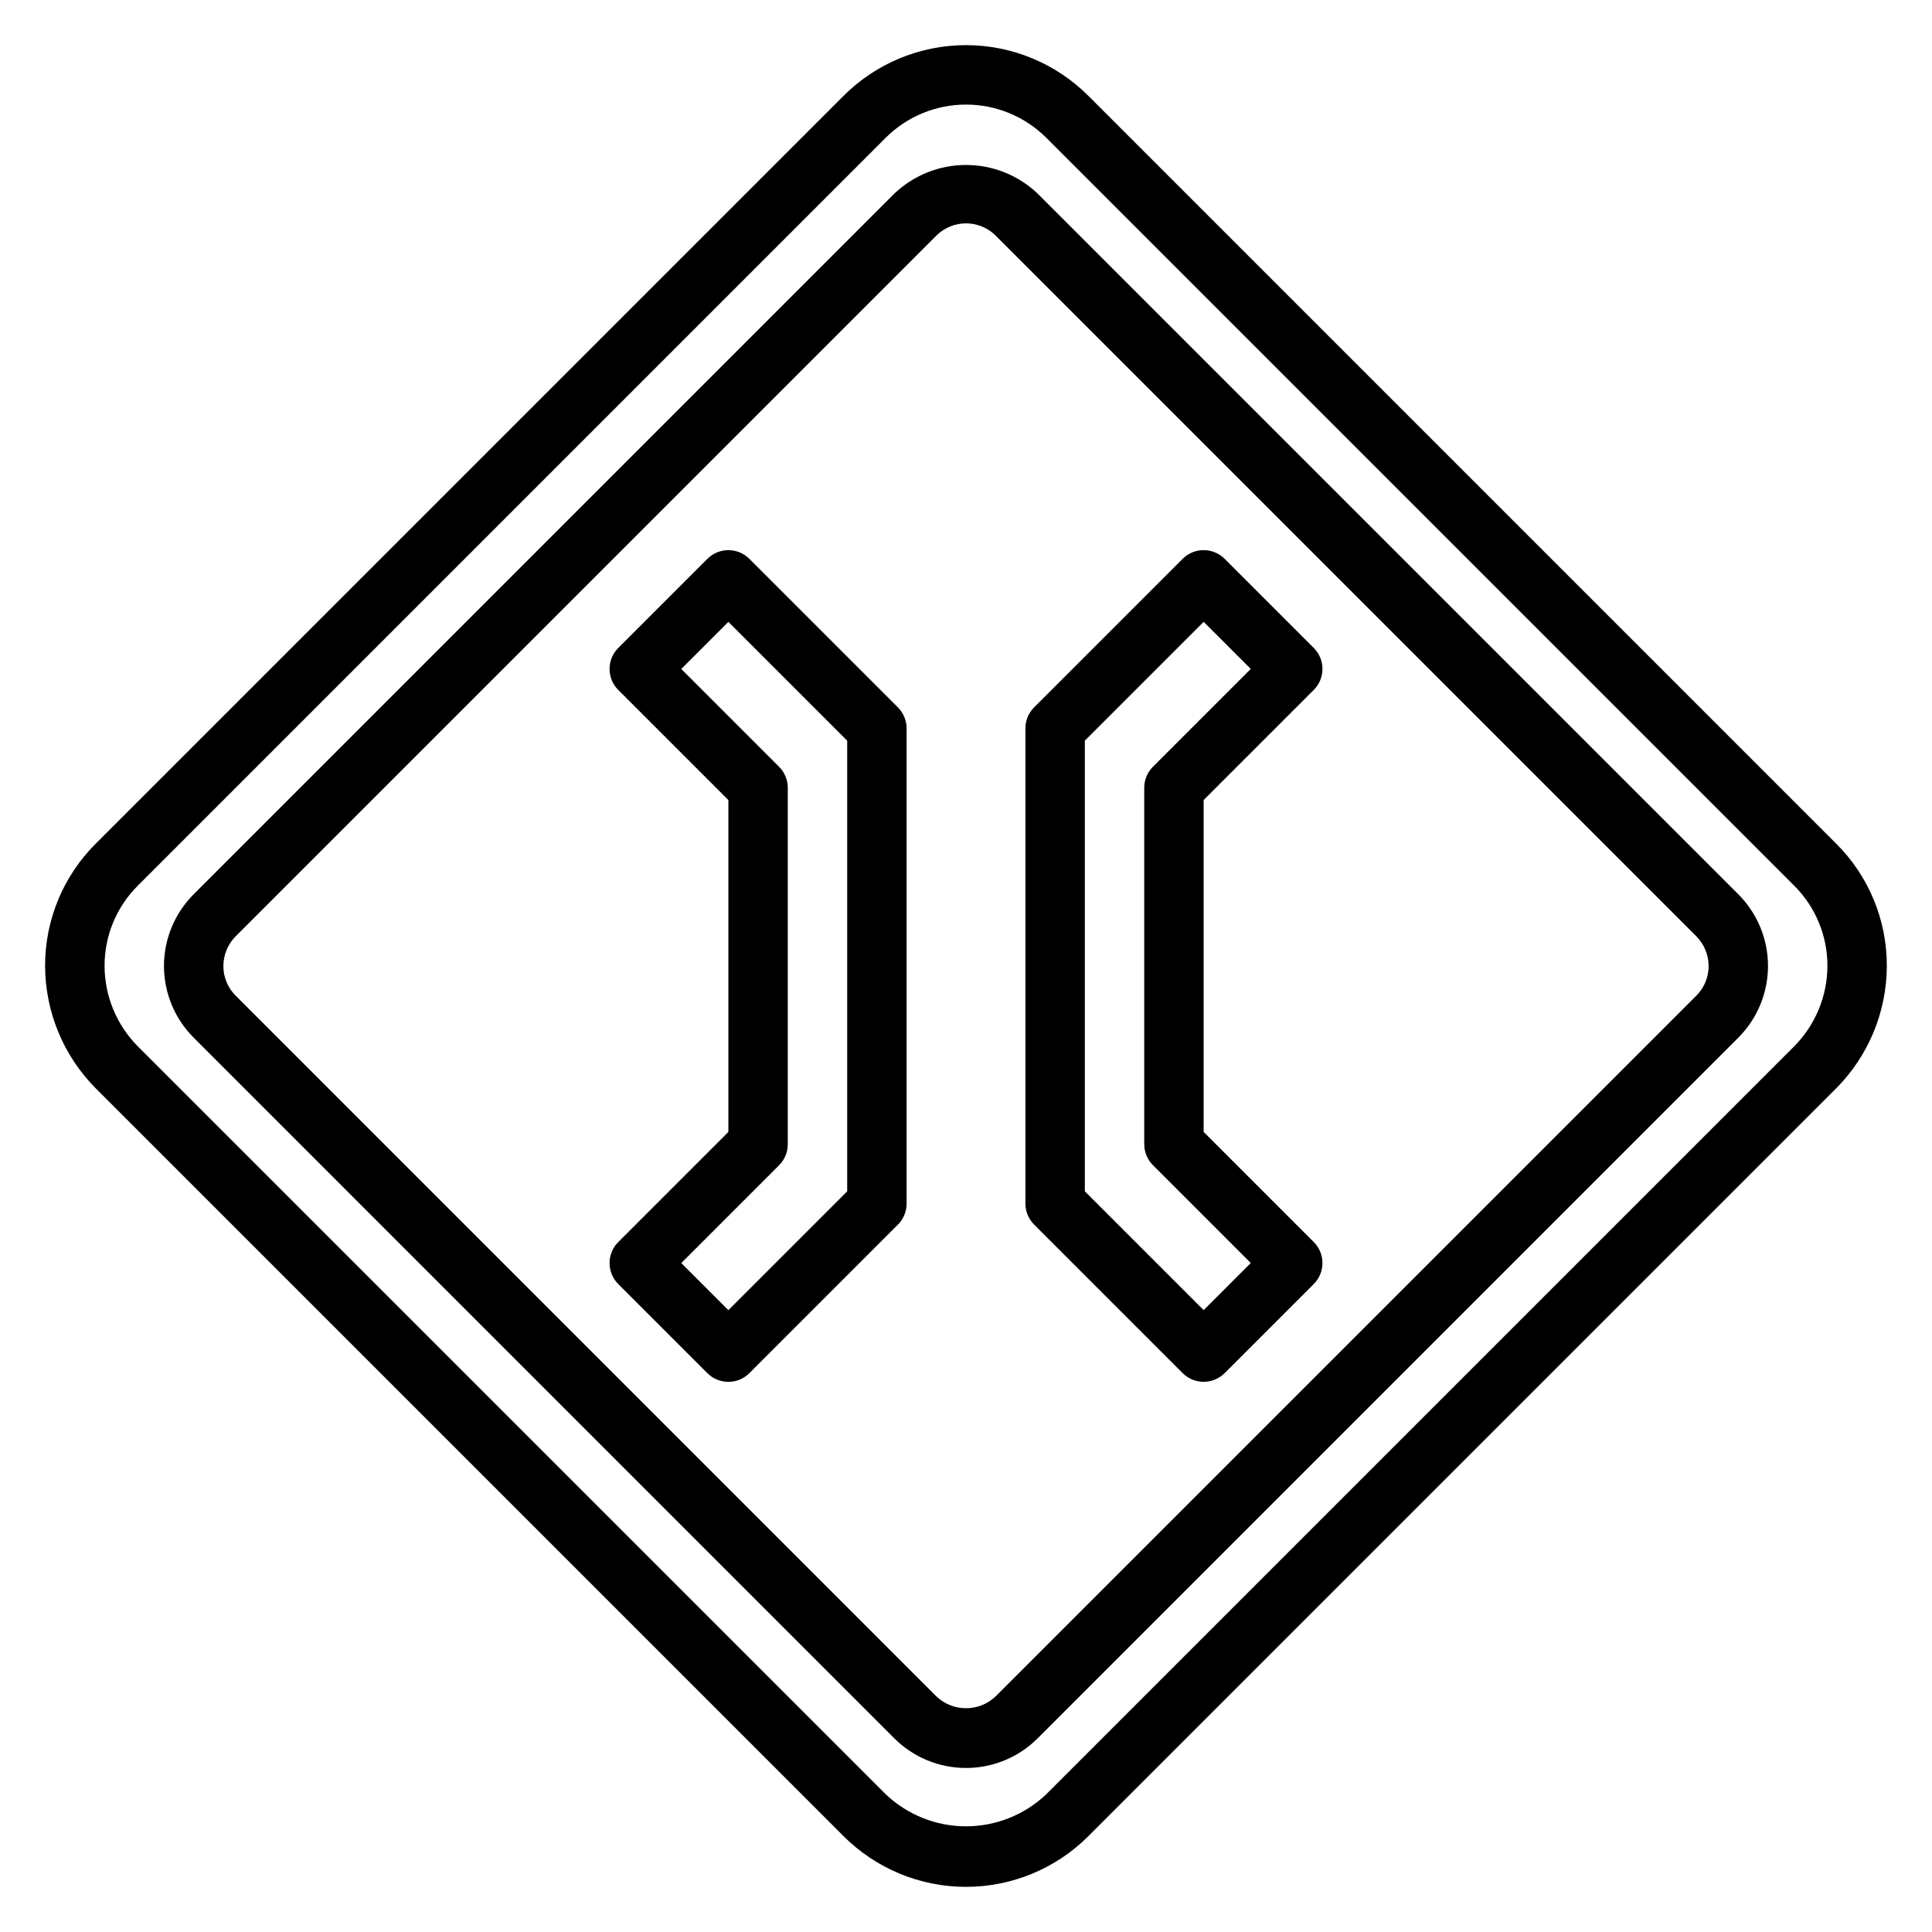 <?xml version="1.0" encoding="UTF-8"?>
<!-- Uploaded to: SVG Repo, www.svgrepo.com, Generator: SVG Repo Mixer Tools -->
<svg fill="#000000" width="800px" height="800px" version="1.1" viewBox="144 144 512 512" xmlns="http://www.w3.org/2000/svg">
 <g>
  <path d="m630.59 367.56-198.16-198.16c-8.602-8.602-20.27-13.438-32.438-13.438s-23.84 4.836-32.441 13.438l-198.16 198.16c-8.633 8.582-13.473 20.266-13.438 32.441 0.035 12.16 4.863 23.816 13.438 32.438l198.16 198.16c8.602 8.605 20.273 13.438 32.441 13.438s23.836-4.832 32.438-13.438l198.16-198.16c8.574-8.621 13.402-20.277 13.438-32.438 0.035-12.176-4.805-23.859-13.438-32.441zm-11.133 53.75-198.15 198.15c-5.742 5.477-13.375 8.531-21.309 8.531-7.938 0-15.566-3.055-21.312-8.531l-198.15-198.15c-5.629-5.668-8.801-13.324-8.824-21.309-0.027-8 3.152-15.672 8.824-21.312l198.15-198.15c5.652-5.652 13.32-8.824 21.312-8.824s15.656 3.172 21.309 8.824l198.15 198.15c5.672 5.641 8.852 13.312 8.828 21.312-0.027 7.984-3.195 15.641-8.828 21.309z"/>
  <path d="m419 195.32c-5.121-4.879-11.926-7.602-19-7.602-7.078 0-13.883 2.723-19.004 7.602l-185.67 185.67c-5.039 5.039-7.871 11.875-7.871 19.004 0 7.125 2.832 13.961 7.871 19l185.66 185.67c5.039 5.039 11.879 7.871 19.008 7.871s13.965-2.832 19.004-7.871l185.67-185.67c5.039-5.039 7.871-11.875 7.871-19 0-7.129-2.832-13.965-7.871-19.004zm174.54 212.55-185.67 185.67c-4.402 4.211-11.34 4.211-15.746 0l-185.66-185.67c-2.102-2.082-3.277-4.918-3.266-7.871 0.008-2.953 1.18-5.781 3.258-7.875l185.67-185.67c4.352-4.344 11.398-4.344 15.746 0l185.67 185.67c2.082 2.094 3.25 4.922 3.262 7.875 0.008 2.953-1.168 5.785-3.262 7.871z"/>
  <path d="m342.59 292.1c-3.07-3.074-8.055-3.074-11.129 0l-23.617 23.617v-0.004c-3.07 3.074-3.07 8.059 0 11.133l29.184 29.18v87.949l-29.18 29.18h-0.004c-3.07 3.074-3.07 8.059 0 11.133l23.617 23.617v-0.004c3.074 3.074 8.059 3.074 11.129 0l39.359-39.359h0.004c1.477-1.477 2.305-3.477 2.305-5.562v-125.95c0-2.09-0.828-4.09-2.305-5.566zm25.926 167.62-31.488 31.488-12.484-12.484 25.922-25.922c1.477-1.477 2.305-3.481 2.305-5.566v-94.465c0-2.086-0.828-4.09-2.305-5.566l-25.922-25.922 12.484-12.484 31.488 31.488z"/>
  <path d="m492.16 326.84c3.074-3.074 3.074-8.059 0-11.133l-23.617-23.617v0.004c-3.074-3.074-8.055-3.074-11.129 0l-39.359 39.359c-1.477 1.477-2.309 3.477-2.309 5.566v125.95c0 2.086 0.832 4.086 2.309 5.562l39.359 39.359c3.074 3.074 8.055 3.074 11.129 0l23.617-23.617v0.004c3.074-3.074 3.074-8.059 0-11.133l-29.18-29.18v-87.949zm-42.617 125.95 25.922 25.922-12.484 12.484-31.488-31.488v-119.43l31.488-31.488 12.484 12.484-25.922 25.922c-1.477 1.477-2.309 3.481-2.309 5.566v94.465c0 2.086 0.832 4.09 2.309 5.566z"/>
 </g>
</svg>